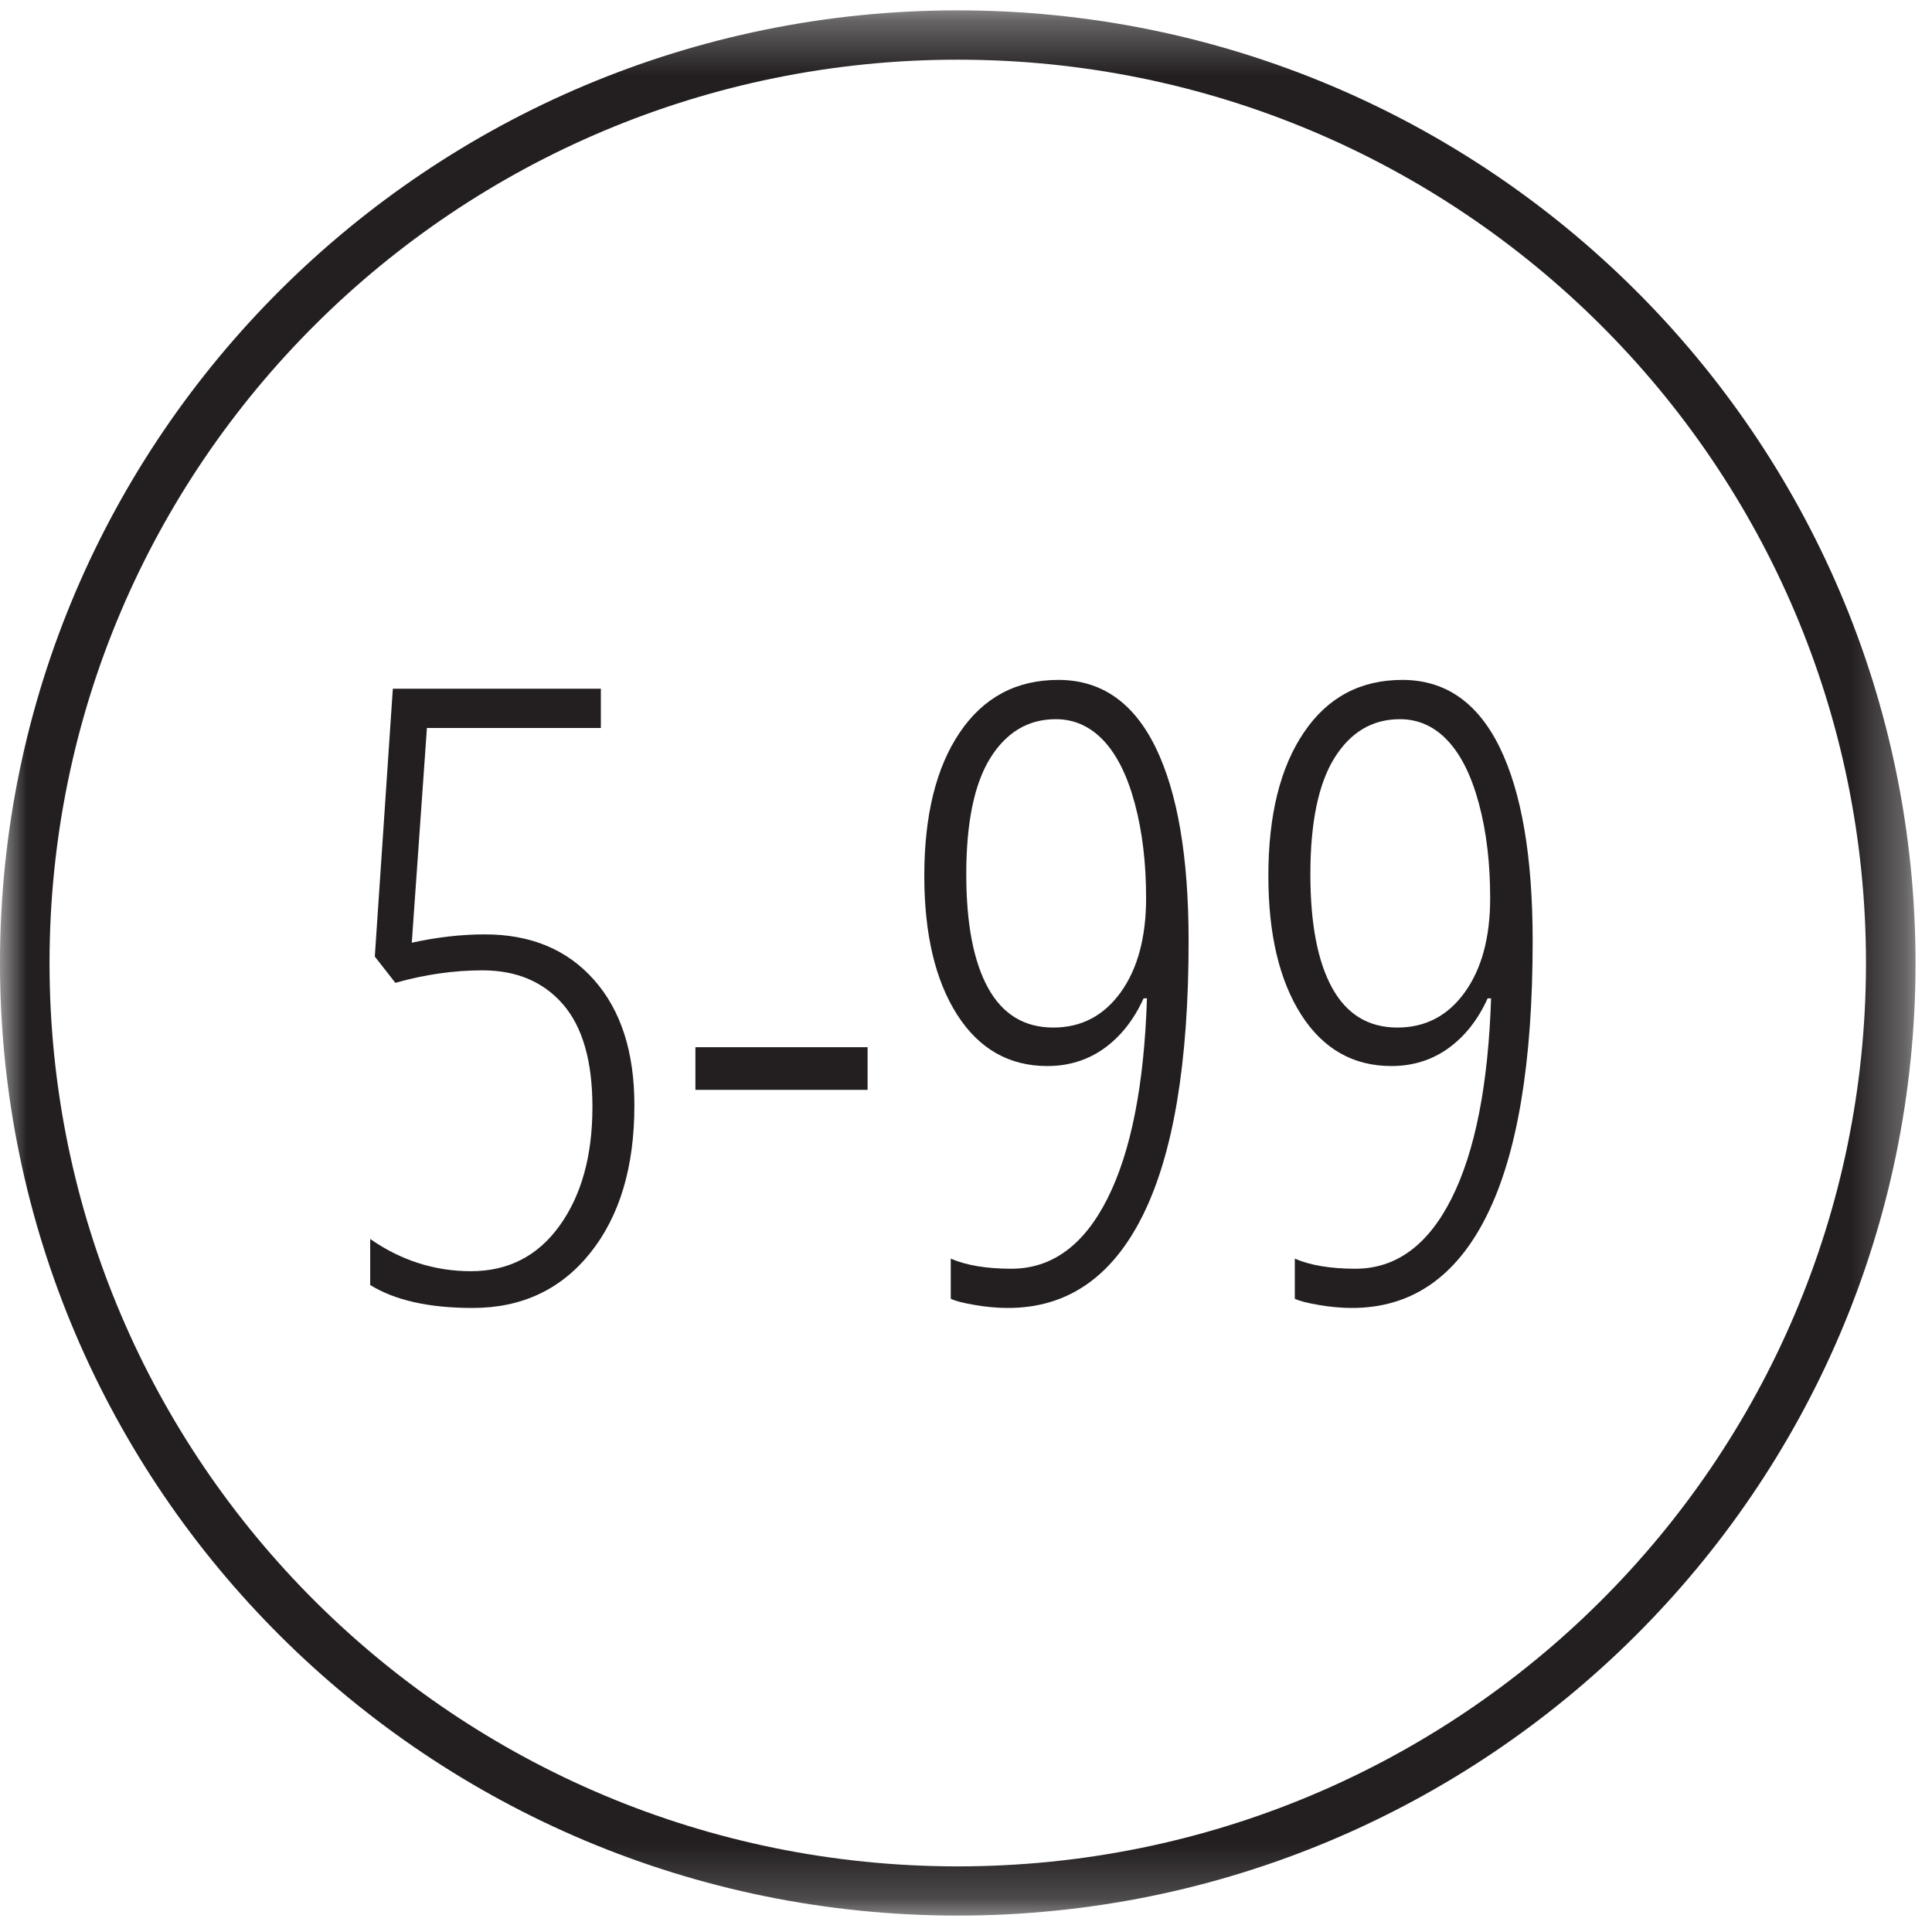 <?xml version="1.0" encoding="UTF-8"?>
<svg width="36px" height="36px" viewBox="0 0 36 36" version="1.1" xmlns="http://www.w3.org/2000/svg" xmlns:xlink="http://www.w3.org/1999/xlink">
    <!-- Generator: sketchtool 57.1 (101010) - https://sketch.com -->
    <title>FDC0B09C-68F4-4E03-8586-BB0700A8B97B</title>
    <desc>Created with sketchtool.</desc>
    <defs>
        <rect id="path-1" x="0" y="0" width="40" height="40"></rect>
        <polygon id="path-3" points="0 0.306 35.693 0.306 35.693 35.806 0 35.806"></polygon>
        <polygon id="path-5" points="0 36.694 35.693 36.694 35.693 1.193 0 1.193"></polygon>
    </defs>
    <g id="Open-product" stroke="none" stroke-width="1" fill="none" fill-rule="evenodd">
        <g id="GG-Open-Product-B2B" transform="translate(-473, -703)">
            <g id="Stacked-Group-3" transform="translate(160, 700)">
                <g id="Stacked-Group-6" transform="translate(291, 0)">
                    <g id="Group-22">
                        <g id="Group-23" transform="translate(20, 0)">
                            <g id="ic-years">
                                <mask id="mask-2" fill="white">
                                    <use xlink:href="#path-1"></use>
                                </mask>
                                <use id="Mask" fill-opacity="0" fill="#D8D8D8" xlink:href="#path-1"></use>
                                <g id="Group-10" mask="url(#mask-2)">
                                    <g transform="translate(2, 2)">
                                        <g id="Group-3" stroke="none" stroke-width="1" fill="none" fill-rule="evenodd" transform="translate(0, 0.888)">
                                            <mask id="mask-4" fill="white">
                                                <use xlink:href="#path-3"></use>
                                            </mask>
                                            <g id="Clip-2"></g>
                                            <path d="M17.846,1.224 C8.501,1.224 0.923,8.76 0.923,18.057 C0.923,27.352 8.501,34.889 17.846,34.889 C27.192,34.889 34.77,27.352 34.77,18.057 C34.77,8.76 27.192,1.224 17.846,1.224 M17.846,35.806 C8,35.806 0,27.85 0,18.057 C0,8.262 8,0.305 17.846,0.305 C27.692,0.305 35.693,8.262 35.693,18.057 C35.693,27.85 27.692,35.806 17.846,35.806" id="Fill-1" fill="#231F20" mask="url(#mask-4)"></path>
                                        </g>
                                        <path d="M8.988,19.081 C8.457,19.081 7.915,19.158 7.367,19.314 L6.984,18.824 L7.32,13.833 L11.196,13.833 L11.196,14.565 L7.955,14.565 L7.673,18.566 C8.142,18.463 8.597,18.411 9.035,18.411 C9.891,18.411 10.569,18.693 11.07,19.26 C11.571,19.826 11.821,20.604 11.821,21.596 C11.821,22.743 11.548,23.658 11.001,24.344 C10.452,25.03 9.721,25.372 8.808,25.372 C7.993,25.372 7.357,25.229 6.898,24.944 L6.898,24.087 C7.471,24.486 8.098,24.687 8.776,24.687 C9.471,24.687 10.021,24.404 10.428,23.838 C10.835,23.271 11.039,22.536 11.039,21.627 C11.039,20.776 10.857,20.138 10.491,19.715 C10.125,19.292 9.624,19.081 8.988,19.081" id="Fill-4" stroke="none" fill="#231F20" fill-rule="evenodd"></path>
                                        <mask id="mask-6" fill="white">
                                            <use xlink:href="#path-5"></use>
                                        </mask>
                                        <g id="Clip-7" stroke="none" fill="none"></g>
                                        <polygon id="Fill-6" stroke="none" fill="#231F20" fill-rule="evenodd" mask="url(#mask-6)" points="12.958 21.308 16.166 21.308 16.166 20.513 12.958 20.513"></polygon>
                                        <path d="M19.673,14.401 C19.162,14.401 18.756,14.641 18.455,15.121 C18.155,15.602 18.005,16.324 18.005,17.29 C18.005,18.215 18.142,18.921 18.413,19.412 C18.684,19.901 19.089,20.147 19.626,20.147 C20.148,20.147 20.567,19.928 20.883,19.49 C21.198,19.051 21.356,18.465 21.356,17.734 C21.356,17.085 21.287,16.502 21.148,15.981 C21.01,15.462 20.816,15.07 20.566,14.802 C20.315,14.535 20.018,14.401 19.673,14.401 M22.148,18.536 C22.148,20.803 21.862,22.511 21.29,23.655 C20.718,24.801 19.883,25.372 18.782,25.372 C18.587,25.372 18.383,25.354 18.167,25.317 C17.949,25.28 17.8,25.242 17.716,25.2 L17.716,24.453 C18.003,24.577 18.38,24.641 18.844,24.641 C19.6,24.641 20.198,24.204 20.637,23.331 C21.075,22.46 21.32,21.216 21.372,19.603 L21.309,19.603 C21.131,19.996 20.889,20.306 20.582,20.529 C20.274,20.752 19.918,20.864 19.516,20.864 C18.802,20.864 18.242,20.544 17.834,19.906 C17.427,19.267 17.223,18.405 17.223,17.321 C17.223,16.19 17.444,15.297 17.885,14.647 C18.326,13.995 18.938,13.669 19.72,13.669 C20.519,13.669 21.123,14.088 21.533,14.927 C21.942,15.765 22.148,16.968 22.148,18.536" id="Fill-8" stroke="none" fill="#231F20" fill-rule="evenodd" mask="url(#mask-6)"></path>
                                        <path d="M26.085,14.401 C25.573,14.401 25.168,14.641 24.867,15.121 C24.567,15.602 24.417,16.324 24.417,17.29 C24.417,18.215 24.553,18.921 24.825,19.412 C25.096,19.901 25.5,20.147 26.038,20.147 C26.56,20.147 26.979,19.928 27.294,19.49 C27.61,19.051 27.767,18.465 27.767,17.734 C27.767,17.085 27.699,16.502 27.559,15.981 C27.421,15.462 27.227,15.07 26.977,14.802 C26.727,14.535 26.429,14.401 26.085,14.401 M28.559,18.536 C28.559,20.803 28.273,22.511 27.701,23.655 C27.13,24.801 26.293,25.372 25.192,25.372 C24.999,25.372 24.795,25.354 24.579,25.317 C24.36,25.28 24.211,25.242 24.127,25.2 L24.127,24.453 C24.414,24.577 24.791,24.641 25.255,24.641 C26.011,24.641 26.609,24.204 27.048,23.331 C27.486,22.46 27.731,21.216 27.784,19.603 L27.72,19.603 C27.543,19.996 27.3,20.306 26.993,20.529 C26.685,20.752 26.329,20.864 25.927,20.864 C25.213,20.864 24.653,20.544 24.245,19.906 C23.838,19.267 23.634,18.405 23.634,17.321 C23.634,16.19 23.855,15.297 24.297,14.647 C24.737,13.995 25.349,13.669 26.131,13.669 C26.929,13.669 27.534,14.088 27.945,14.927 C28.354,15.765 28.559,16.968 28.559,18.536" id="Fill-9" stroke="none" fill="#231F20" fill-rule="evenodd" mask="url(#mask-6)"></path>
                                    </g>
                                </g>
                            </g>
                        </g>
                    </g>
                </g>
            </g>
        </g>
    </g>
</svg>